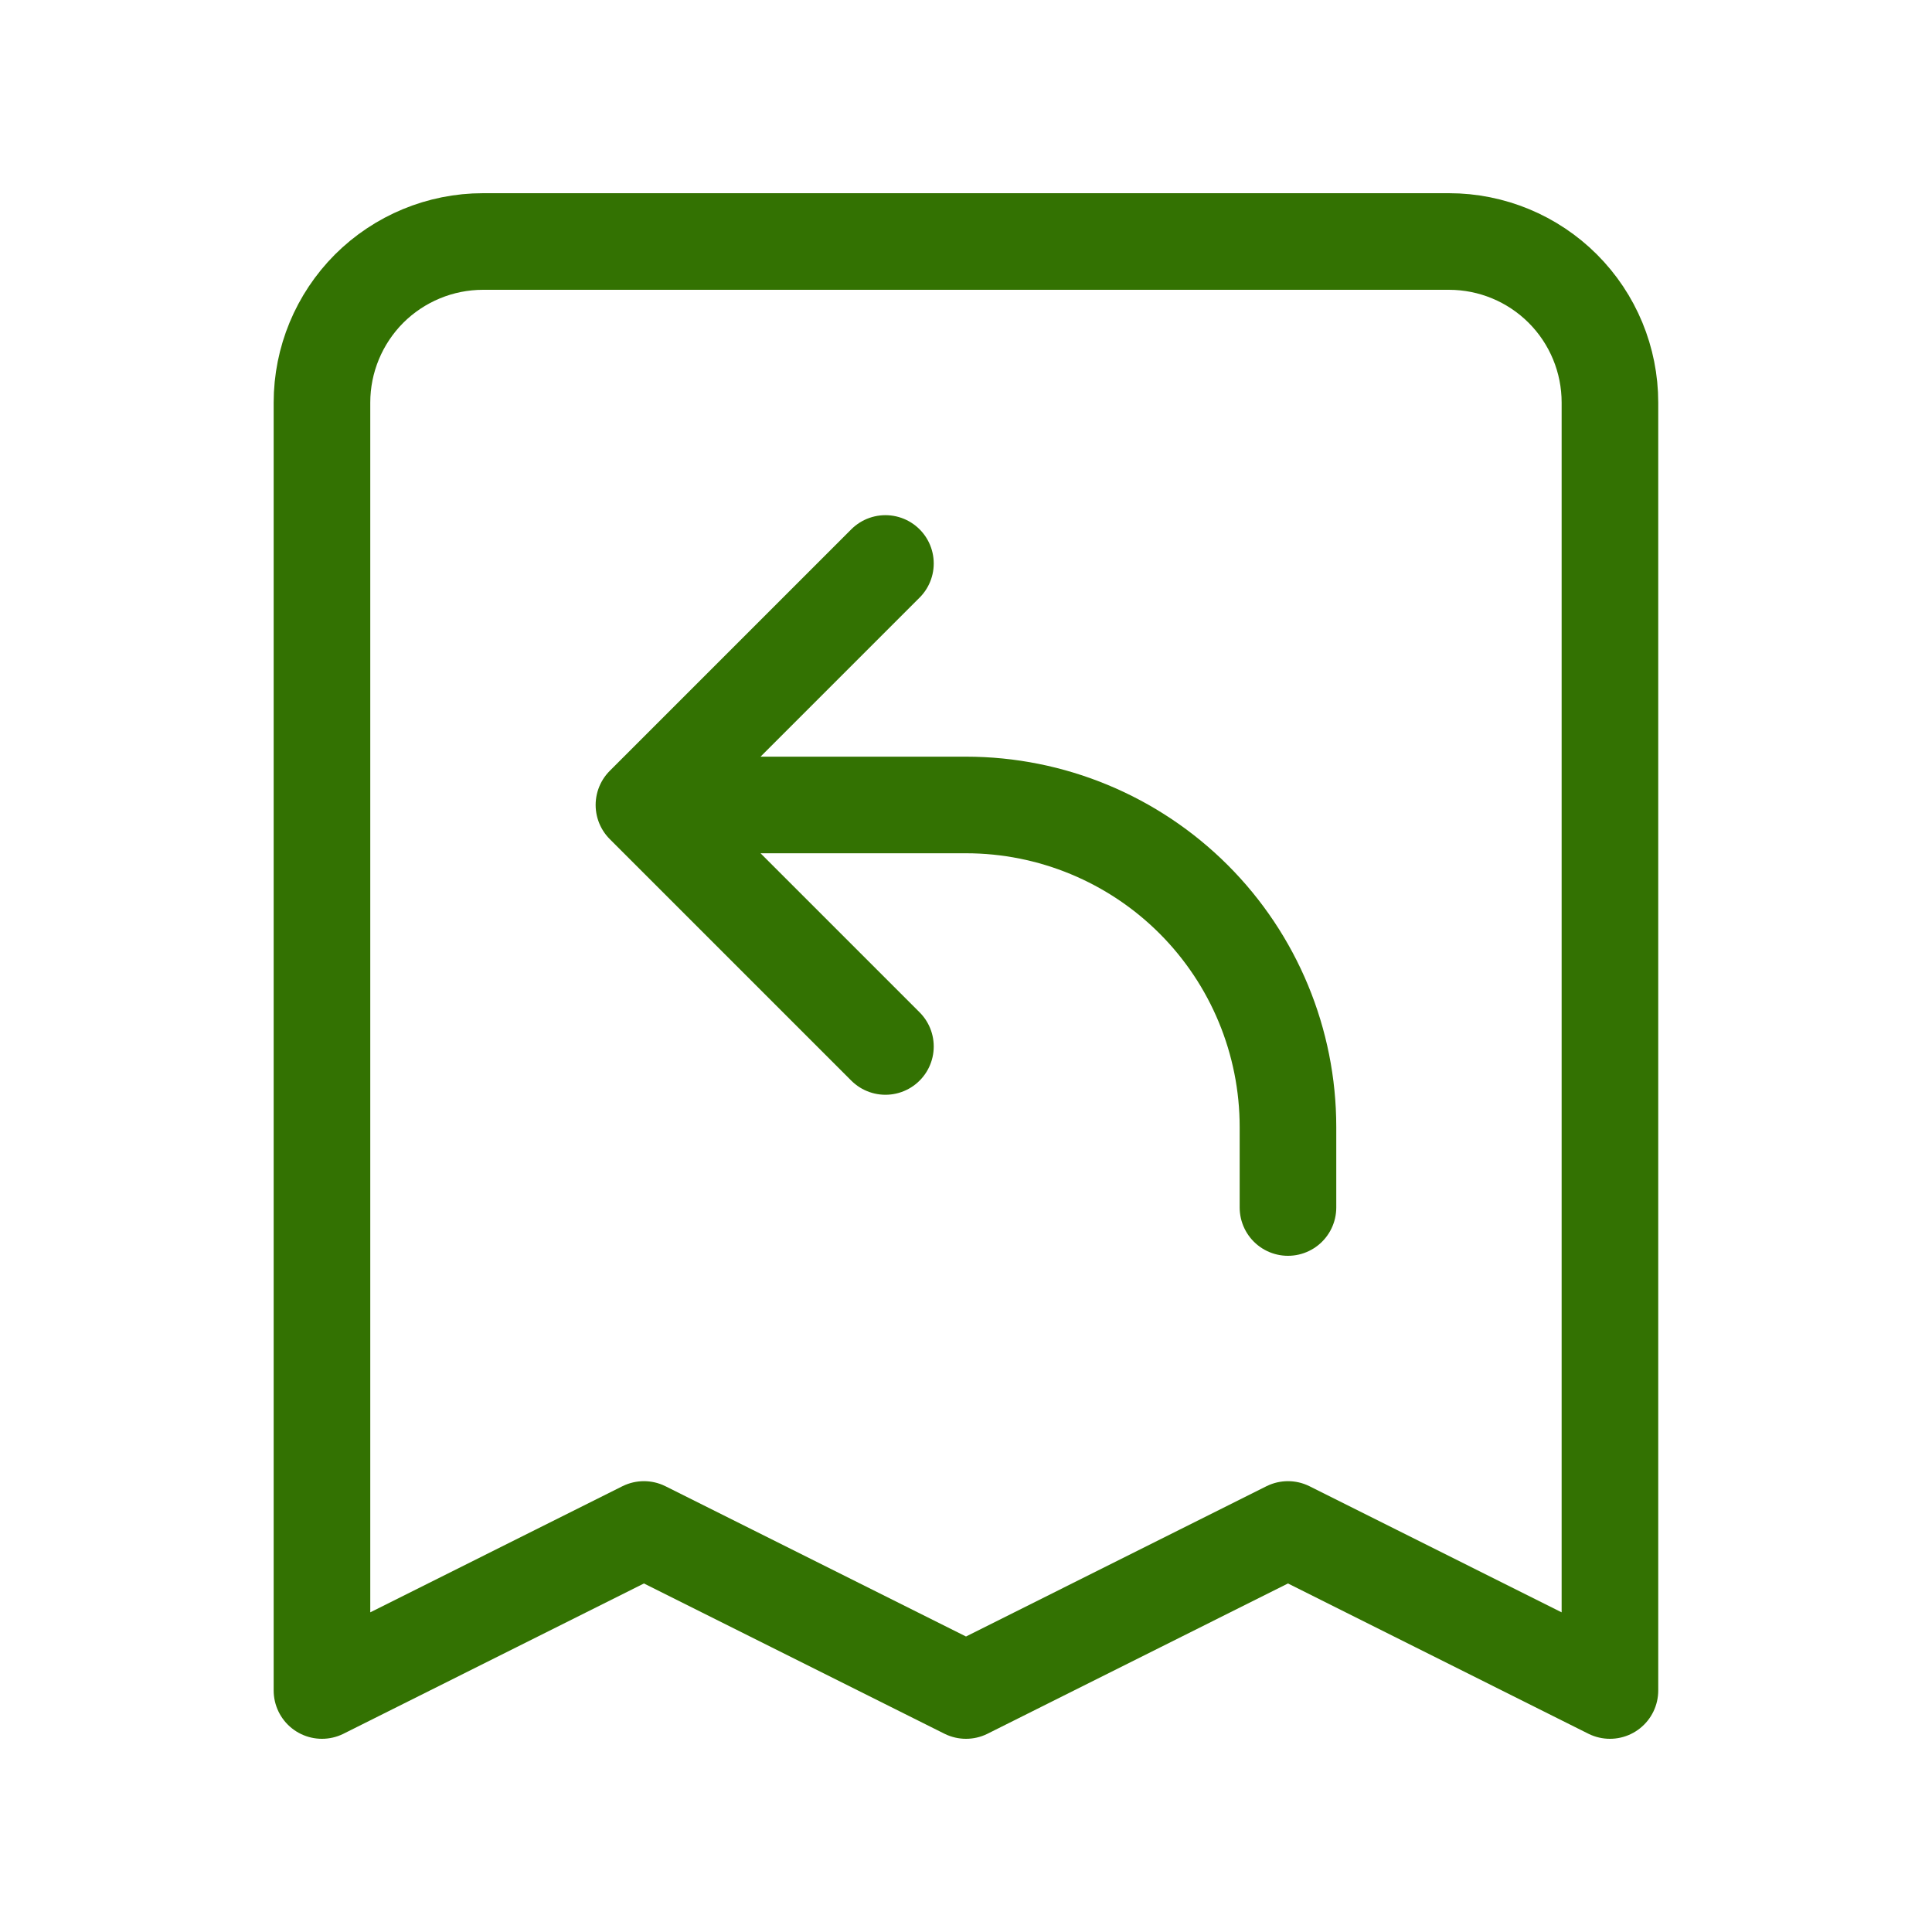<svg width="20" height="20" viewBox="0 0 20 20" fill="none" xmlns="http://www.w3.org/2000/svg">
<path d="M13.333 12.5V11.667C13.333 10.783 12.982 9.935 12.357 9.31C11.732 8.685 10.884 8.333 10 8.333H6.666M6.666 8.333L9.166 10.833M6.666 8.333L9.166 5.833M16.666 17.5V4.167C16.666 3.725 16.491 3.301 16.178 2.988C15.866 2.676 15.442 2.5 15 2.5H5C4.558 2.5 4.134 2.676 3.821 2.988C3.509 3.301 3.333 3.725 3.333 4.167V17.5L6.666 15.833L10 17.5L13.333 15.833L16.666 17.5Z" stroke="#337202" stroke-linecap="round" stroke-linejoin="round"/>
</svg>
